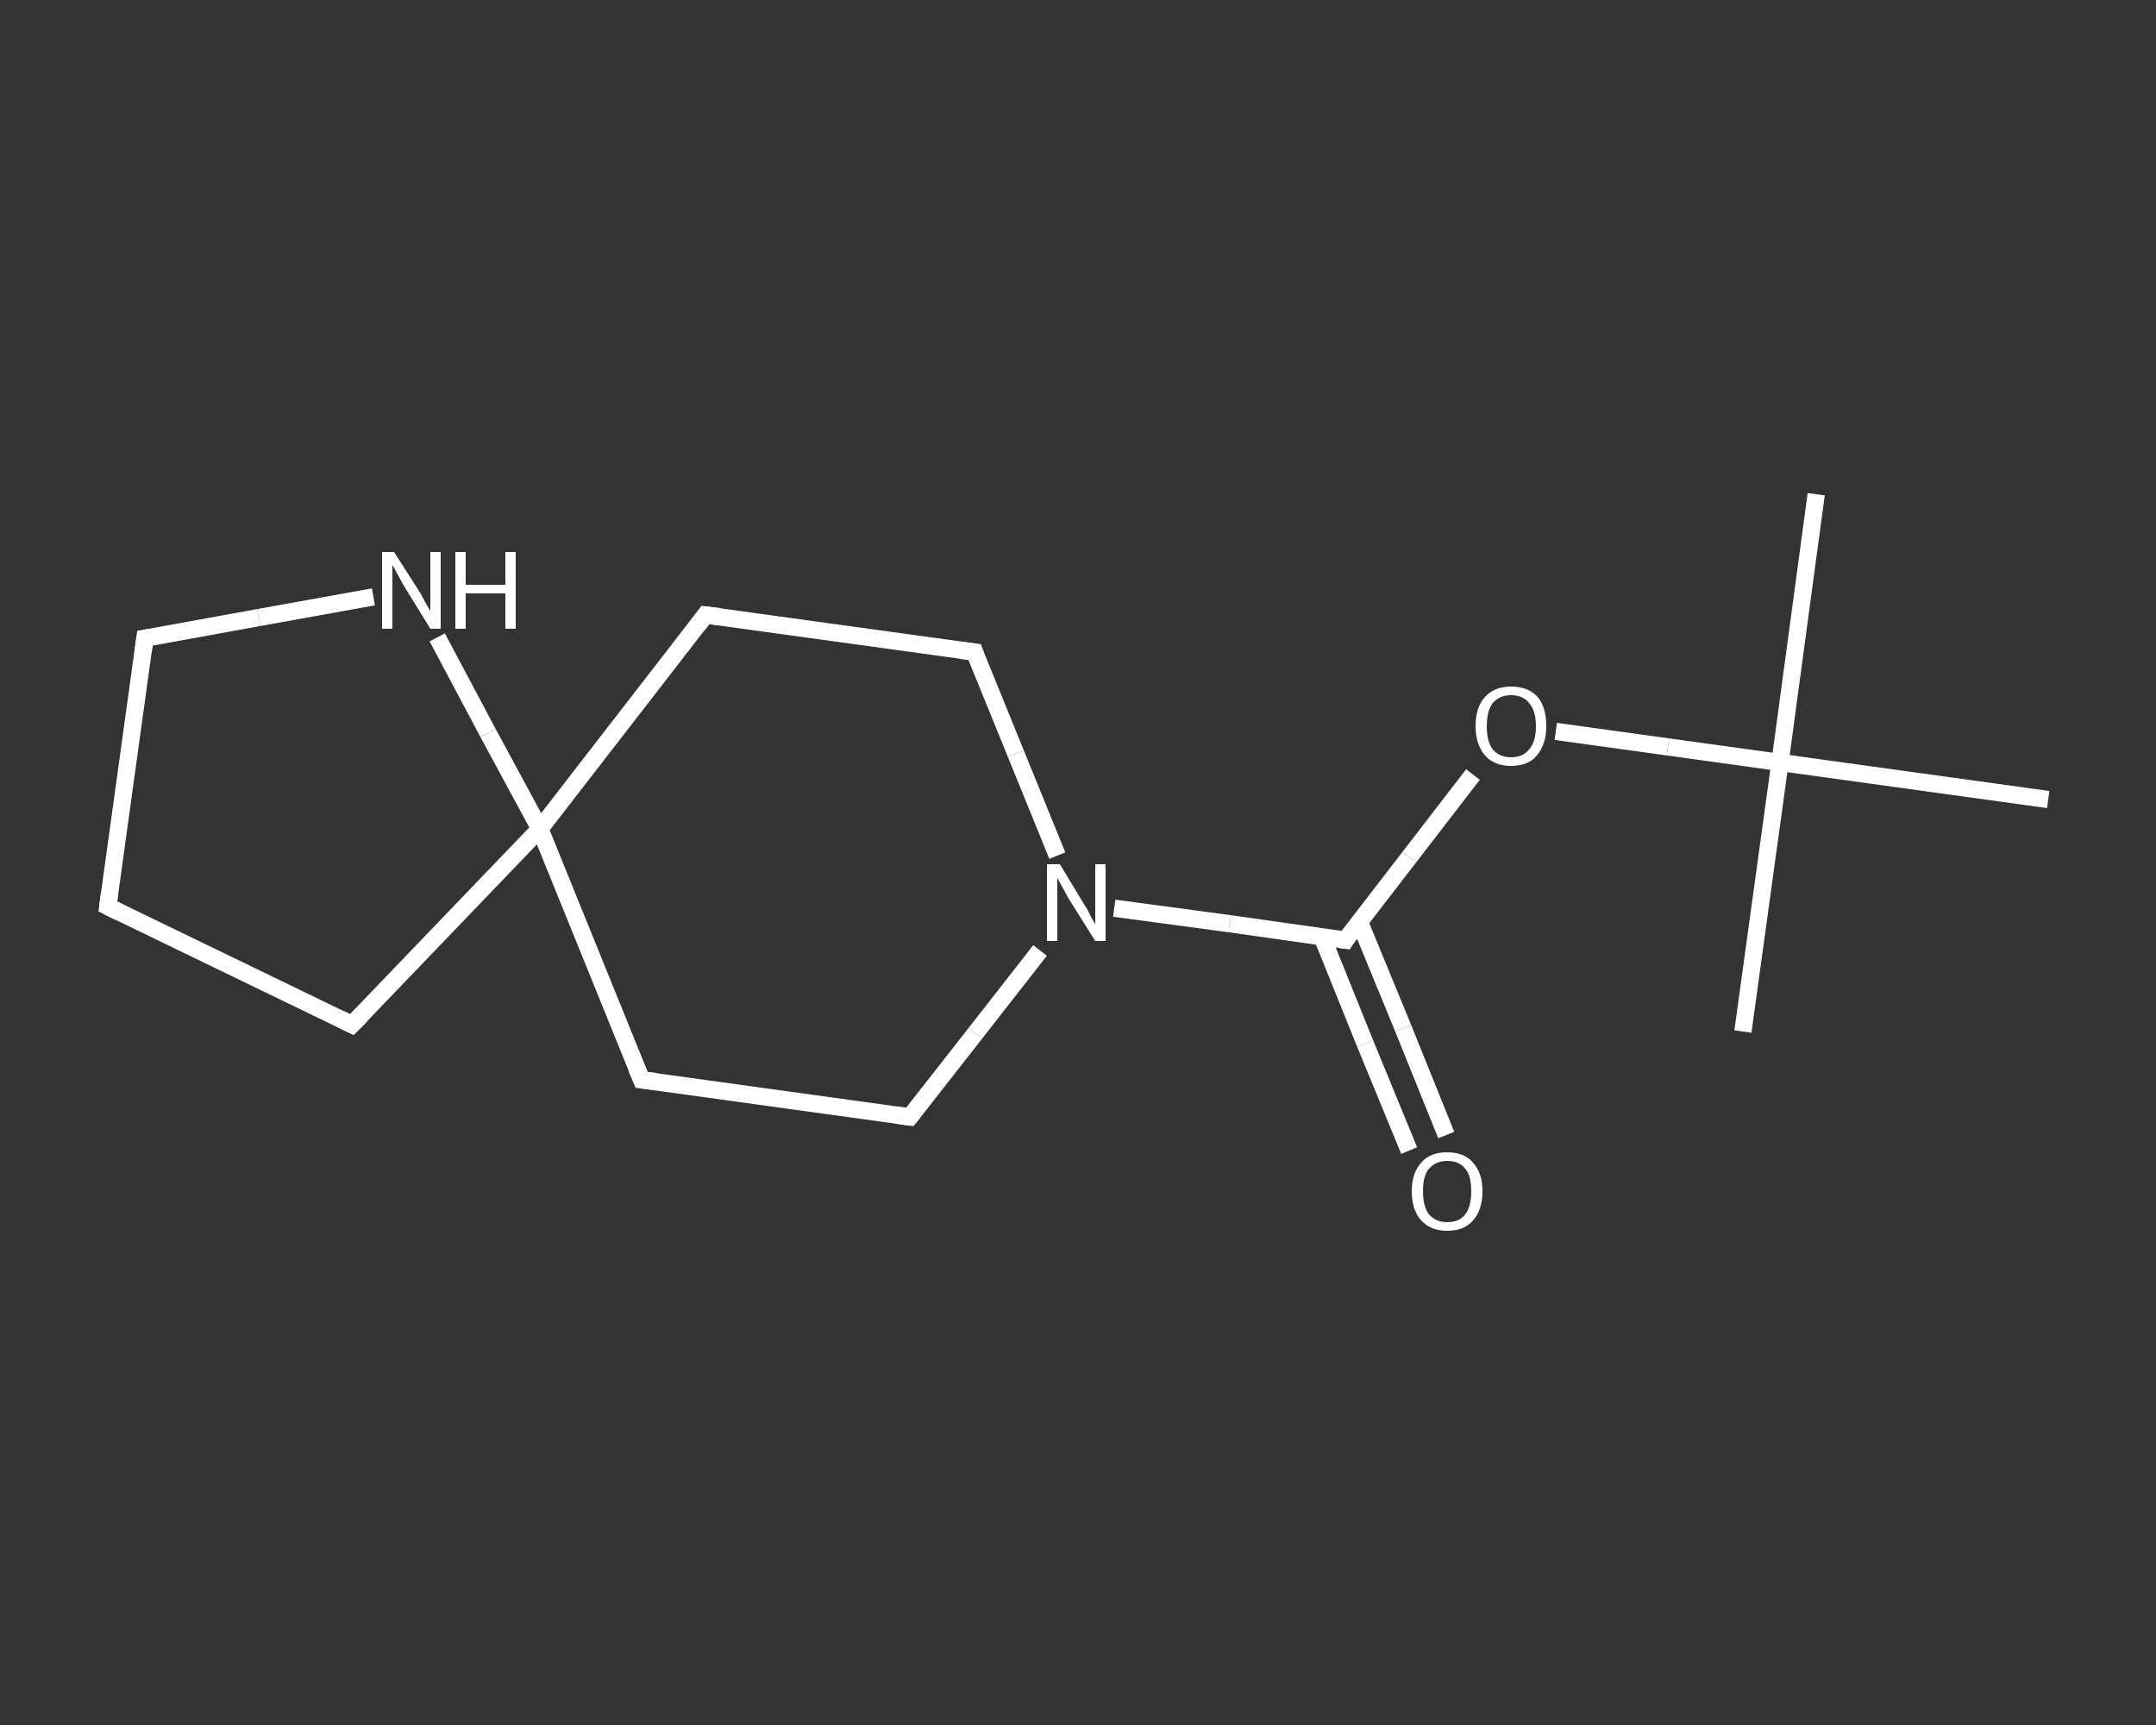 <?xml version='1.0' encoding='iso-8859-1'?>
<svg version='1.1' baseProfile='full'
              xmlns='http://www.w3.org/2000/svg'
                      xmlns:rdkit='http://www.rdkit.org/xml'
                      xmlns:xlink='http://www.w3.org/1999/xlink'
                  xml:space='preserve'
width='250px' height='200px' viewBox='0 0 250 200'>
<rect x="0" y="0" width="250" height="200" fill="#333333" stroke="none"/>
<!-- END OF HEADER -->
<rect style='opacity:1.0;fill:transparent;stroke:none' width='250.0' height='200.0' x='0.0' y='0.0'> </rect>
<path class='bond-0 atom-0 atom-1' d='M 210.6,57.3 L 206.4,88.4' style='fill:none;fill-rule:evenodd;stroke:#FFFFFF;stroke-width:2.0px;stroke-linecap:butt;stroke-linejoin:miter;stroke-opacity:1' />
<path class='bond-1 atom-1 atom-2' d='M 206.4,88.4 L 202.1,119.6' style='fill:none;fill-rule:evenodd;stroke:#FFFFFF;stroke-width:2.0px;stroke-linecap:butt;stroke-linejoin:miter;stroke-opacity:1' />
<path class='bond-2 atom-1 atom-3' d='M 206.4,88.4 L 237.5,92.7' style='fill:none;fill-rule:evenodd;stroke:#FFFFFF;stroke-width:2.0px;stroke-linecap:butt;stroke-linejoin:miter;stroke-opacity:1' />
<path class='bond-3 atom-1 atom-4' d='M 206.4,88.4 L 193.4,86.6' style='fill:none;fill-rule:evenodd;stroke:#FFFFFF;stroke-width:2.0px;stroke-linecap:butt;stroke-linejoin:miter;stroke-opacity:1' />
<path class='bond-3 atom-1 atom-4' d='M 193.4,86.6 L 180.4,84.8' style='fill:none;fill-rule:evenodd;stroke:#FFFFFF;stroke-width:2.0px;stroke-linecap:butt;stroke-linejoin:miter;stroke-opacity:1' />
<path class='bond-4 atom-4 atom-5' d='M 170.8,89.8 L 163.4,99.4' style='fill:none;fill-rule:evenodd;stroke:#FFFFFF;stroke-width:2.0px;stroke-linecap:butt;stroke-linejoin:miter;stroke-opacity:1' />
<path class='bond-4 atom-4 atom-5' d='M 163.4,99.4 L 156.0,109.0' style='fill:none;fill-rule:evenodd;stroke:#FFFFFF;stroke-width:2.0px;stroke-linecap:butt;stroke-linejoin:miter;stroke-opacity:1' />
<path class='bond-5 atom-5 atom-6' d='M 153.3,108.6 L 158.3,121.0' style='fill:none;fill-rule:evenodd;stroke:#FFFFFF;stroke-width:2.0px;stroke-linecap:butt;stroke-linejoin:miter;stroke-opacity:1' />
<path class='bond-5 atom-5 atom-6' d='M 158.3,121.0 L 163.4,133.4' style='fill:none;fill-rule:evenodd;stroke:#FFFFFF;stroke-width:2.0px;stroke-linecap:butt;stroke-linejoin:miter;stroke-opacity:1' />
<path class='bond-5 atom-5 atom-6' d='M 157.6,106.8 L 162.7,119.2' style='fill:none;fill-rule:evenodd;stroke:#FFFFFF;stroke-width:2.0px;stroke-linecap:butt;stroke-linejoin:miter;stroke-opacity:1' />
<path class='bond-5 atom-5 atom-6' d='M 162.7,119.2 L 167.7,131.6' style='fill:none;fill-rule:evenodd;stroke:#FFFFFF;stroke-width:2.0px;stroke-linecap:butt;stroke-linejoin:miter;stroke-opacity:1' />
<path class='bond-6 atom-5 atom-7' d='M 156.0,109.0 L 142.6,107.1' style='fill:none;fill-rule:evenodd;stroke:#FFFFFF;stroke-width:2.0px;stroke-linecap:butt;stroke-linejoin:miter;stroke-opacity:1' />
<path class='bond-6 atom-5 atom-7' d='M 142.6,107.1 L 129.2,105.3' style='fill:none;fill-rule:evenodd;stroke:#FFFFFF;stroke-width:2.0px;stroke-linecap:butt;stroke-linejoin:miter;stroke-opacity:1' />
<path class='bond-7 atom-7 atom-8' d='M 120.6,110.2 L 113.1,119.8' style='fill:none;fill-rule:evenodd;stroke:#FFFFFF;stroke-width:2.0px;stroke-linecap:butt;stroke-linejoin:miter;stroke-opacity:1' />
<path class='bond-7 atom-7 atom-8' d='M 113.1,119.8 L 105.5,129.5' style='fill:none;fill-rule:evenodd;stroke:#FFFFFF;stroke-width:2.0px;stroke-linecap:butt;stroke-linejoin:miter;stroke-opacity:1' />
<path class='bond-8 atom-8 atom-9' d='M 105.5,129.5 L 74.4,125.2' style='fill:none;fill-rule:evenodd;stroke:#FFFFFF;stroke-width:2.0px;stroke-linecap:butt;stroke-linejoin:miter;stroke-opacity:1' />
<path class='bond-9 atom-9 atom-10' d='M 74.4,125.2 L 62.6,96.1' style='fill:none;fill-rule:evenodd;stroke:#FFFFFF;stroke-width:2.0px;stroke-linecap:butt;stroke-linejoin:miter;stroke-opacity:1' />
<path class='bond-10 atom-10 atom-11' d='M 62.6,96.1 L 40.8,118.8' style='fill:none;fill-rule:evenodd;stroke:#FFFFFF;stroke-width:2.0px;stroke-linecap:butt;stroke-linejoin:miter;stroke-opacity:1' />
<path class='bond-11 atom-11 atom-12' d='M 40.8,118.8 L 12.5,105.1' style='fill:none;fill-rule:evenodd;stroke:#FFFFFF;stroke-width:2.0px;stroke-linecap:butt;stroke-linejoin:miter;stroke-opacity:1' />
<path class='bond-12 atom-12 atom-13' d='M 12.5,105.1 L 16.8,74.0' style='fill:none;fill-rule:evenodd;stroke:#FFFFFF;stroke-width:2.0px;stroke-linecap:butt;stroke-linejoin:miter;stroke-opacity:1' />
<path class='bond-13 atom-13 atom-14' d='M 16.8,74.0 L 30.0,71.6' style='fill:none;fill-rule:evenodd;stroke:#FFFFFF;stroke-width:2.0px;stroke-linecap:butt;stroke-linejoin:miter;stroke-opacity:1' />
<path class='bond-13 atom-13 atom-14' d='M 30.0,71.6 L 43.3,69.2' style='fill:none;fill-rule:evenodd;stroke:#FFFFFF;stroke-width:2.0px;stroke-linecap:butt;stroke-linejoin:miter;stroke-opacity:1' />
<path class='bond-14 atom-10 atom-15' d='M 62.6,96.1 L 81.8,71.3' style='fill:none;fill-rule:evenodd;stroke:#FFFFFF;stroke-width:2.0px;stroke-linecap:butt;stroke-linejoin:miter;stroke-opacity:1' />
<path class='bond-15 atom-15 atom-16' d='M 81.8,71.3 L 113.0,75.6' style='fill:none;fill-rule:evenodd;stroke:#FFFFFF;stroke-width:2.0px;stroke-linecap:butt;stroke-linejoin:miter;stroke-opacity:1' />
<path class='bond-16 atom-16 atom-7' d='M 113.0,75.6 L 117.8,87.4' style='fill:none;fill-rule:evenodd;stroke:#FFFFFF;stroke-width:2.0px;stroke-linecap:butt;stroke-linejoin:miter;stroke-opacity:1' />
<path class='bond-16 atom-16 atom-7' d='M 117.8,87.4 L 122.6,99.2' style='fill:none;fill-rule:evenodd;stroke:#FFFFFF;stroke-width:2.0px;stroke-linecap:butt;stroke-linejoin:miter;stroke-opacity:1' />
<path class='bond-17 atom-14 atom-10' d='M 50.7,73.9 L 56.6,85.0' style='fill:none;fill-rule:evenodd;stroke:#FFFFFF;stroke-width:2.0px;stroke-linecap:butt;stroke-linejoin:miter;stroke-opacity:1' />
<path class='bond-17 atom-14 atom-10' d='M 56.6,85.0 L 62.6,96.1' style='fill:none;fill-rule:evenodd;stroke:#FFFFFF;stroke-width:2.0px;stroke-linecap:butt;stroke-linejoin:miter;stroke-opacity:1' />
<path d='M 156.3,108.5 L 156.0,109.0 L 155.3,108.9' style='fill:none;stroke:#FFFFFF;stroke-width:2.0px;stroke-linecap:butt;stroke-linejoin:miter;stroke-opacity:1;' />
<path d='M 105.9,129.0 L 105.5,129.5 L 104.0,129.3' style='fill:none;stroke:#FFFFFF;stroke-width:2.0px;stroke-linecap:butt;stroke-linejoin:miter;stroke-opacity:1;' />
<path d='M 76.0,125.4 L 74.4,125.2 L 73.8,123.8' style='fill:none;stroke:#FFFFFF;stroke-width:2.0px;stroke-linecap:butt;stroke-linejoin:miter;stroke-opacity:1;' />
<path d='M 41.9,117.7 L 40.8,118.8 L 39.4,118.1' style='fill:none;stroke:#FFFFFF;stroke-width:2.0px;stroke-linecap:butt;stroke-linejoin:miter;stroke-opacity:1;' />
<path d='M 13.9,105.8 L 12.5,105.1 L 12.7,103.6' style='fill:none;stroke:#FFFFFF;stroke-width:2.0px;stroke-linecap:butt;stroke-linejoin:miter;stroke-opacity:1;' />
<path d='M 16.6,75.5 L 16.8,74.0 L 17.4,73.9' style='fill:none;stroke:#FFFFFF;stroke-width:2.0px;stroke-linecap:butt;stroke-linejoin:miter;stroke-opacity:1;' />
<path d='M 80.9,72.5 L 81.8,71.3 L 83.4,71.5' style='fill:none;stroke:#FFFFFF;stroke-width:2.0px;stroke-linecap:butt;stroke-linejoin:miter;stroke-opacity:1;' />
<path d='M 111.4,75.4 L 113.0,75.6 L 113.2,76.2' style='fill:none;stroke:#FFFFFF;stroke-width:2.0px;stroke-linecap:butt;stroke-linejoin:miter;stroke-opacity:1;' />
<path class='atom-4' d='M 171.1 84.2
Q 171.1 82.0, 172.2 80.8
Q 173.3 79.6, 175.2 79.6
Q 177.2 79.6, 178.3 80.8
Q 179.3 82.0, 179.3 84.2
Q 179.3 86.3, 178.2 87.6
Q 177.2 88.8, 175.2 88.8
Q 173.3 88.8, 172.2 87.6
Q 171.1 86.3, 171.1 84.2
M 175.2 87.8
Q 176.6 87.8, 177.3 86.9
Q 178.1 86.0, 178.1 84.2
Q 178.1 82.4, 177.3 81.5
Q 176.6 80.6, 175.2 80.6
Q 173.9 80.6, 173.1 81.5
Q 172.4 82.4, 172.4 84.2
Q 172.4 86.0, 173.1 86.9
Q 173.9 87.8, 175.2 87.8
' fill='#FFFFFF'/>
<path class='atom-6' d='M 163.7 138.1
Q 163.7 136.0, 164.8 134.8
Q 165.8 133.6, 167.8 133.6
Q 169.8 133.6, 170.8 134.8
Q 171.9 136.0, 171.9 138.1
Q 171.9 140.3, 170.8 141.5
Q 169.8 142.7, 167.8 142.7
Q 165.9 142.7, 164.8 141.5
Q 163.7 140.3, 163.7 138.1
M 167.8 141.7
Q 169.2 141.7, 169.9 140.8
Q 170.6 139.9, 170.6 138.1
Q 170.6 136.3, 169.9 135.5
Q 169.2 134.6, 167.8 134.6
Q 166.5 134.6, 165.7 135.5
Q 165.0 136.3, 165.0 138.1
Q 165.0 139.9, 165.7 140.8
Q 166.5 141.7, 167.8 141.7
' fill='#FFFFFF'/>
<path class='atom-7' d='M 122.9 100.2
L 125.8 105.0
Q 126.1 105.4, 126.5 106.3
Q 127.0 107.1, 127.0 107.2
L 127.0 100.2
L 128.2 100.2
L 128.2 109.1
L 127.0 109.1
L 123.8 104.0
Q 123.5 103.4, 123.1 102.7
Q 122.7 102.0, 122.6 101.8
L 122.6 109.1
L 121.4 109.1
L 121.4 100.2
L 122.9 100.2
' fill='#FFFFFF'/>
<path class='atom-14' d='M 45.7 64.0
L 48.7 68.7
Q 49.0 69.2, 49.4 70.0
Q 49.9 70.8, 49.9 70.9
L 49.9 64.0
L 51.1 64.0
L 51.1 72.9
L 49.9 72.9
L 46.7 67.7
Q 46.4 67.1, 46.0 66.4
Q 45.6 65.7, 45.5 65.5
L 45.5 72.9
L 44.3 72.9
L 44.3 64.0
L 45.7 64.0
' fill='#FFFFFF'/>
<path class='atom-14' d='M 52.8 64.0
L 54.0 64.0
L 54.0 67.8
L 58.6 67.8
L 58.6 64.0
L 59.8 64.0
L 59.8 72.9
L 58.6 72.9
L 58.6 68.8
L 54.0 68.8
L 54.0 72.9
L 52.8 72.9
L 52.8 64.0
' fill='#FFFFFF'/>
</svg>
